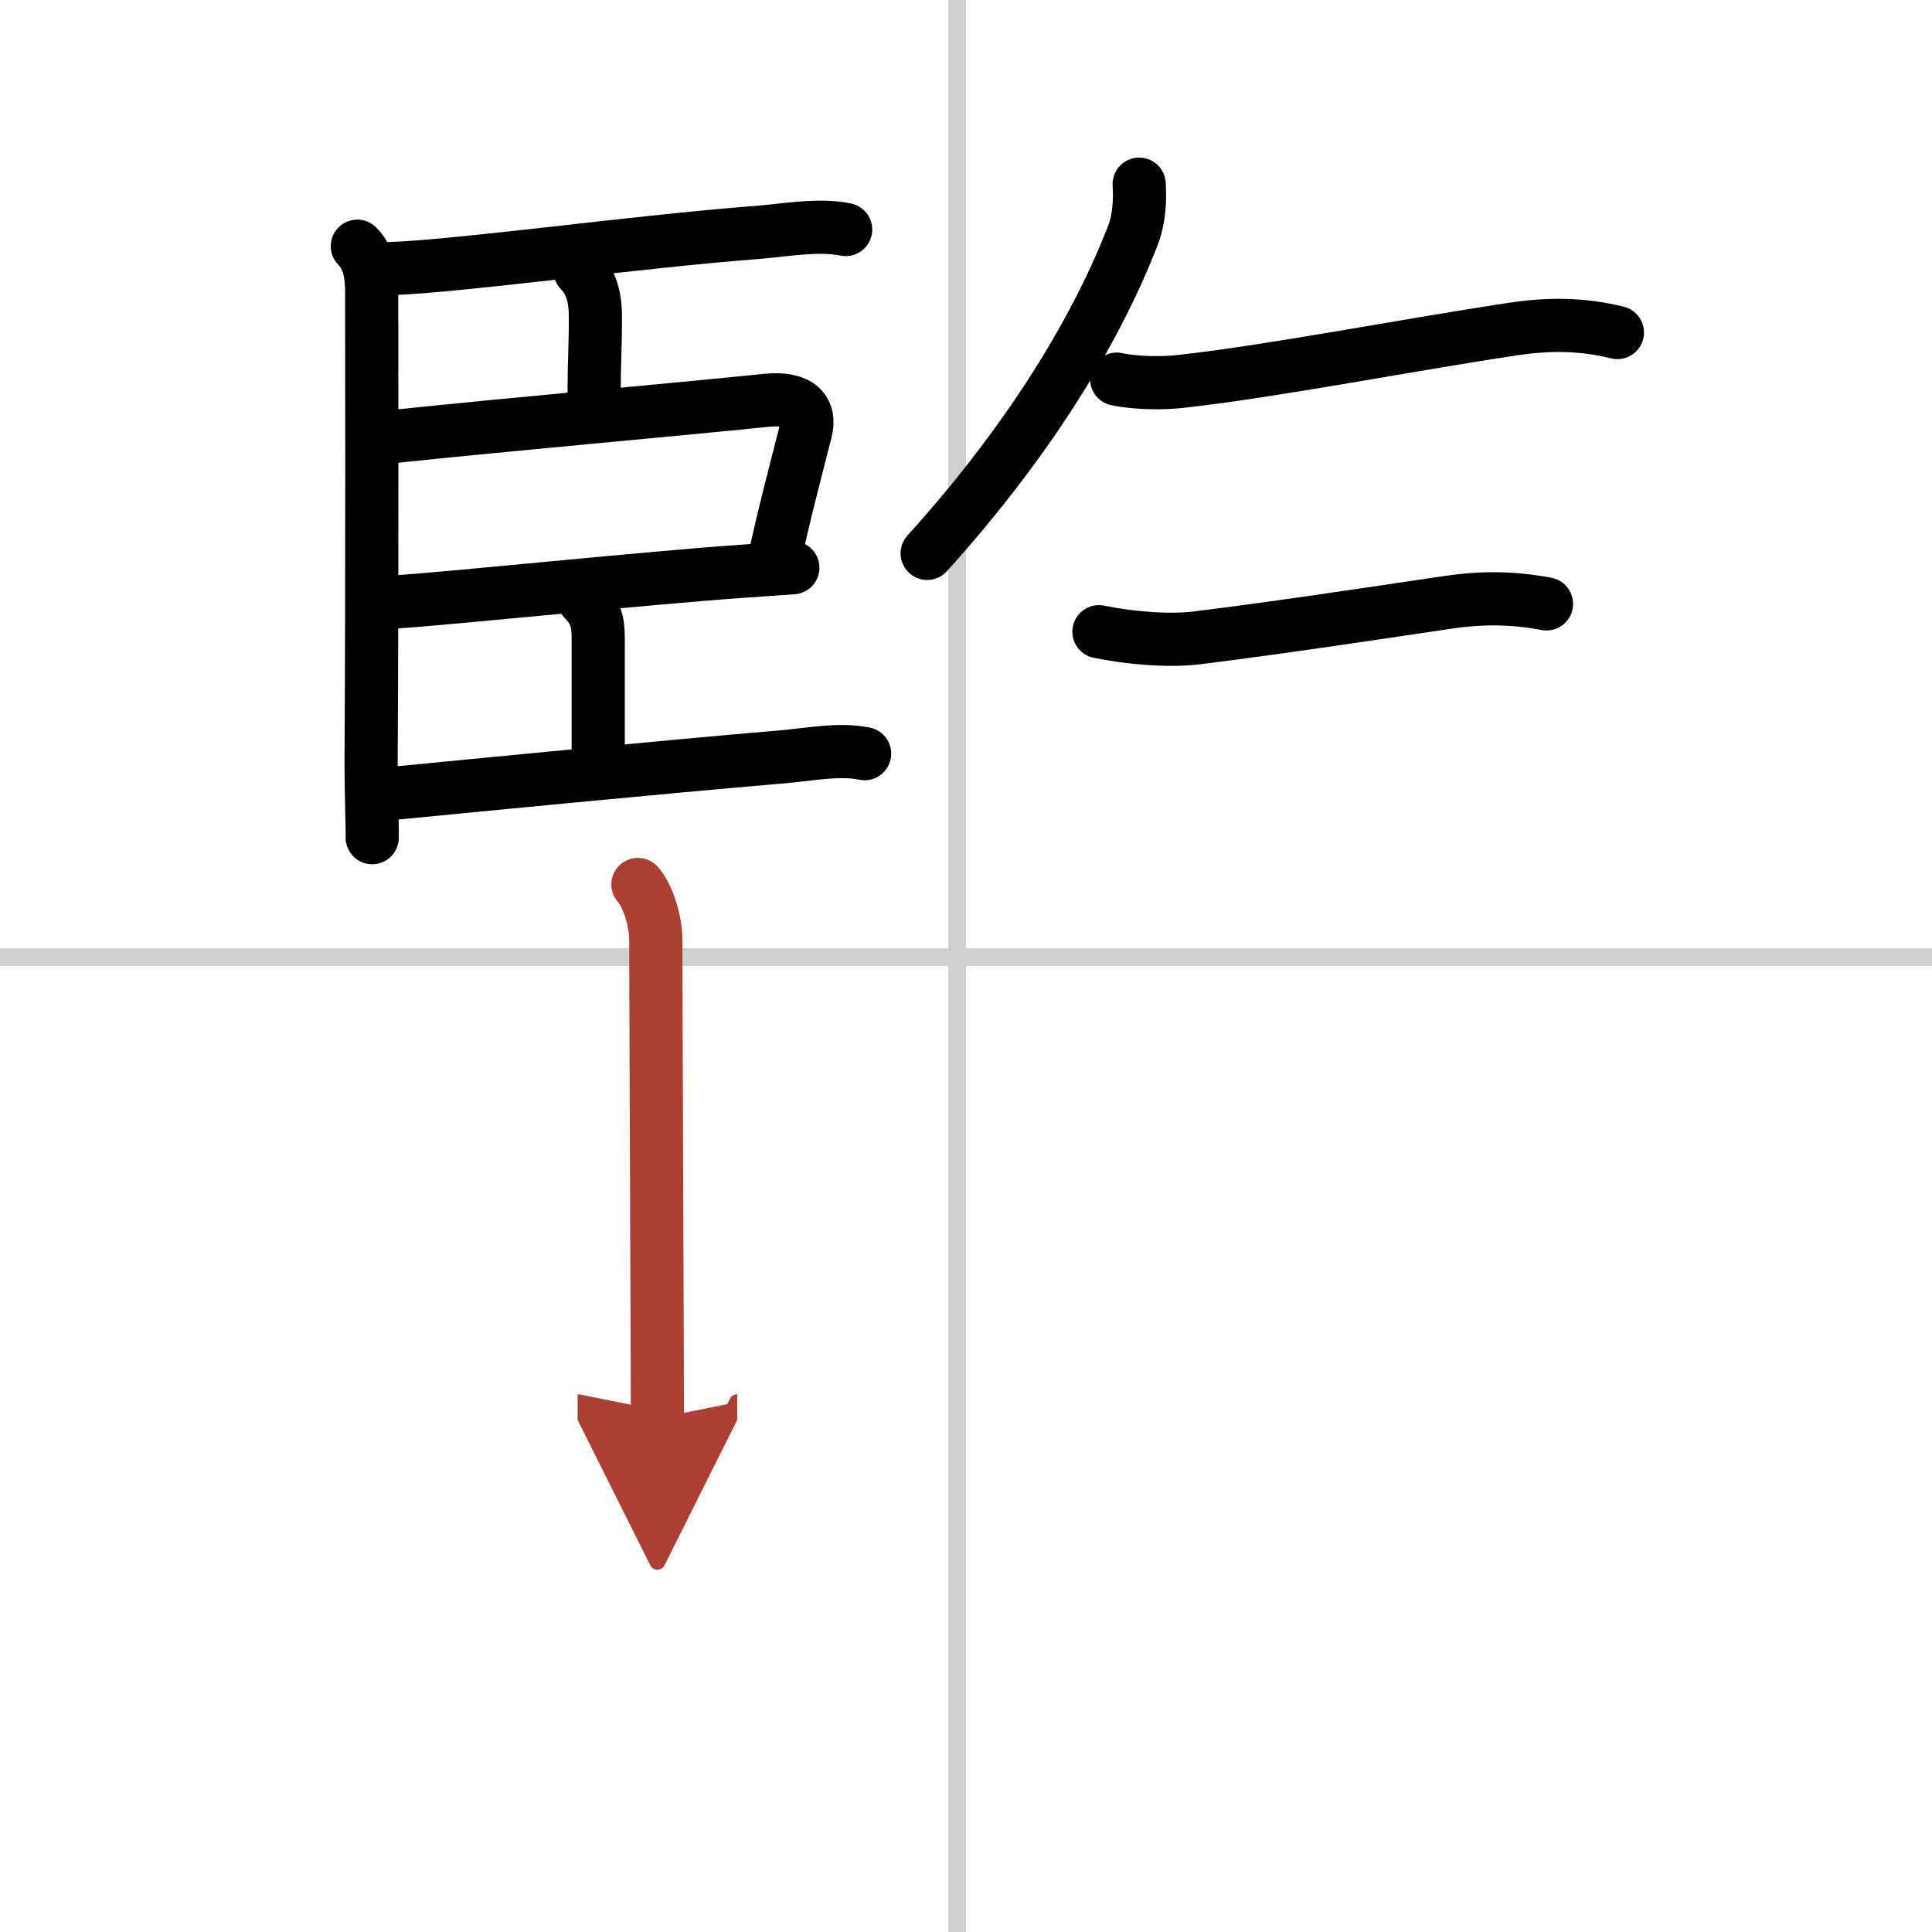 <svg width="400" height="400" viewBox="0 0 109 109" xmlns="http://www.w3.org/2000/svg"><defs><marker id="a" markerWidth="4" orient="auto" refX="1" refY="5" viewBox="0 0 10 10"><polyline points="0 0 10 5 0 10 1 5" fill="#ad3f31" stroke="#ad3f31"/></marker></defs><g fill="none" stroke="#000" stroke-linecap="round" stroke-linejoin="round" stroke-width="3"><rect width="100%" height="100%" fill="#fff" stroke="#fff"/><line x1="54" x2="54" y2="109" stroke="#d0d0d0" stroke-width="1"/><line x2="109" y1="54" y2="54" stroke="#d0d0d0" stroke-width="1"/><path d="m20.16 13.89c0.66 0.66 0.81 1.61 0.81 2.57 0 0.33 0.03 16.91-0.03 25.8-0.02 2.44 0.08 4.46 0.06 5"/><path d="m22.07 15.15c3.88-0.13 13.67-1.5 20.68-2.04 1.55-0.12 3.43-0.48 4.96-0.16"/><path d="m32.73 15.28c0.68 0.68 0.86 1.65 0.86 2.5 0.01 1.8-0.07 2.46-0.07 4.5"/><path d="m22.25 24.62c7.12-0.74 15.99-1.52 20.93-2.03 2-0.21 2.56 0.63 2.28 1.72-0.5 1.98-1.25 4.81-1.76 7.19"/><path d="m22.03 33.98c3.6-0.23 14.22-1.36 19.99-1.76 1.25-0.09 2.21-0.15 2.71-0.19"/><path d="m32.95 33.84c0.67 0.67 0.8 1.28 0.8 2.16v6.38"/><path d="m22.07 44.77c4.84-0.47 14.92-1.46 22.06-2.07 1.47-0.12 3.19-0.48 4.65-0.18"/><path d="m64.27 10.39c0.06 0.93-0.01 1.98-0.33 2.83-1.94 5.03-5.56 11.28-11.63 18"/><path d="m63 21.39c1.12 0.24 2.66 0.24 3.6 0.13 5.1-0.56 12.46-2 18.66-2.94 2.09-0.32 3.95-0.32 5.99 0.18"/><path d="m62 35.64c1.75 0.36 3.9 0.54 5.5 0.35 4.4-0.54 9.76-1.35 14.07-1.99 2.01-0.3 3.67-0.3 5.68 0.07"/><path d="M35.99,49.9C36.6,50.58,37,52.08,37,52.98c0,3.09,0.06,16.51,0.08,23.52c0,1.54,0.01,2.77,0.01,3.51" marker-end="url(#a)" stroke="#ad3f31"/></g></svg>
